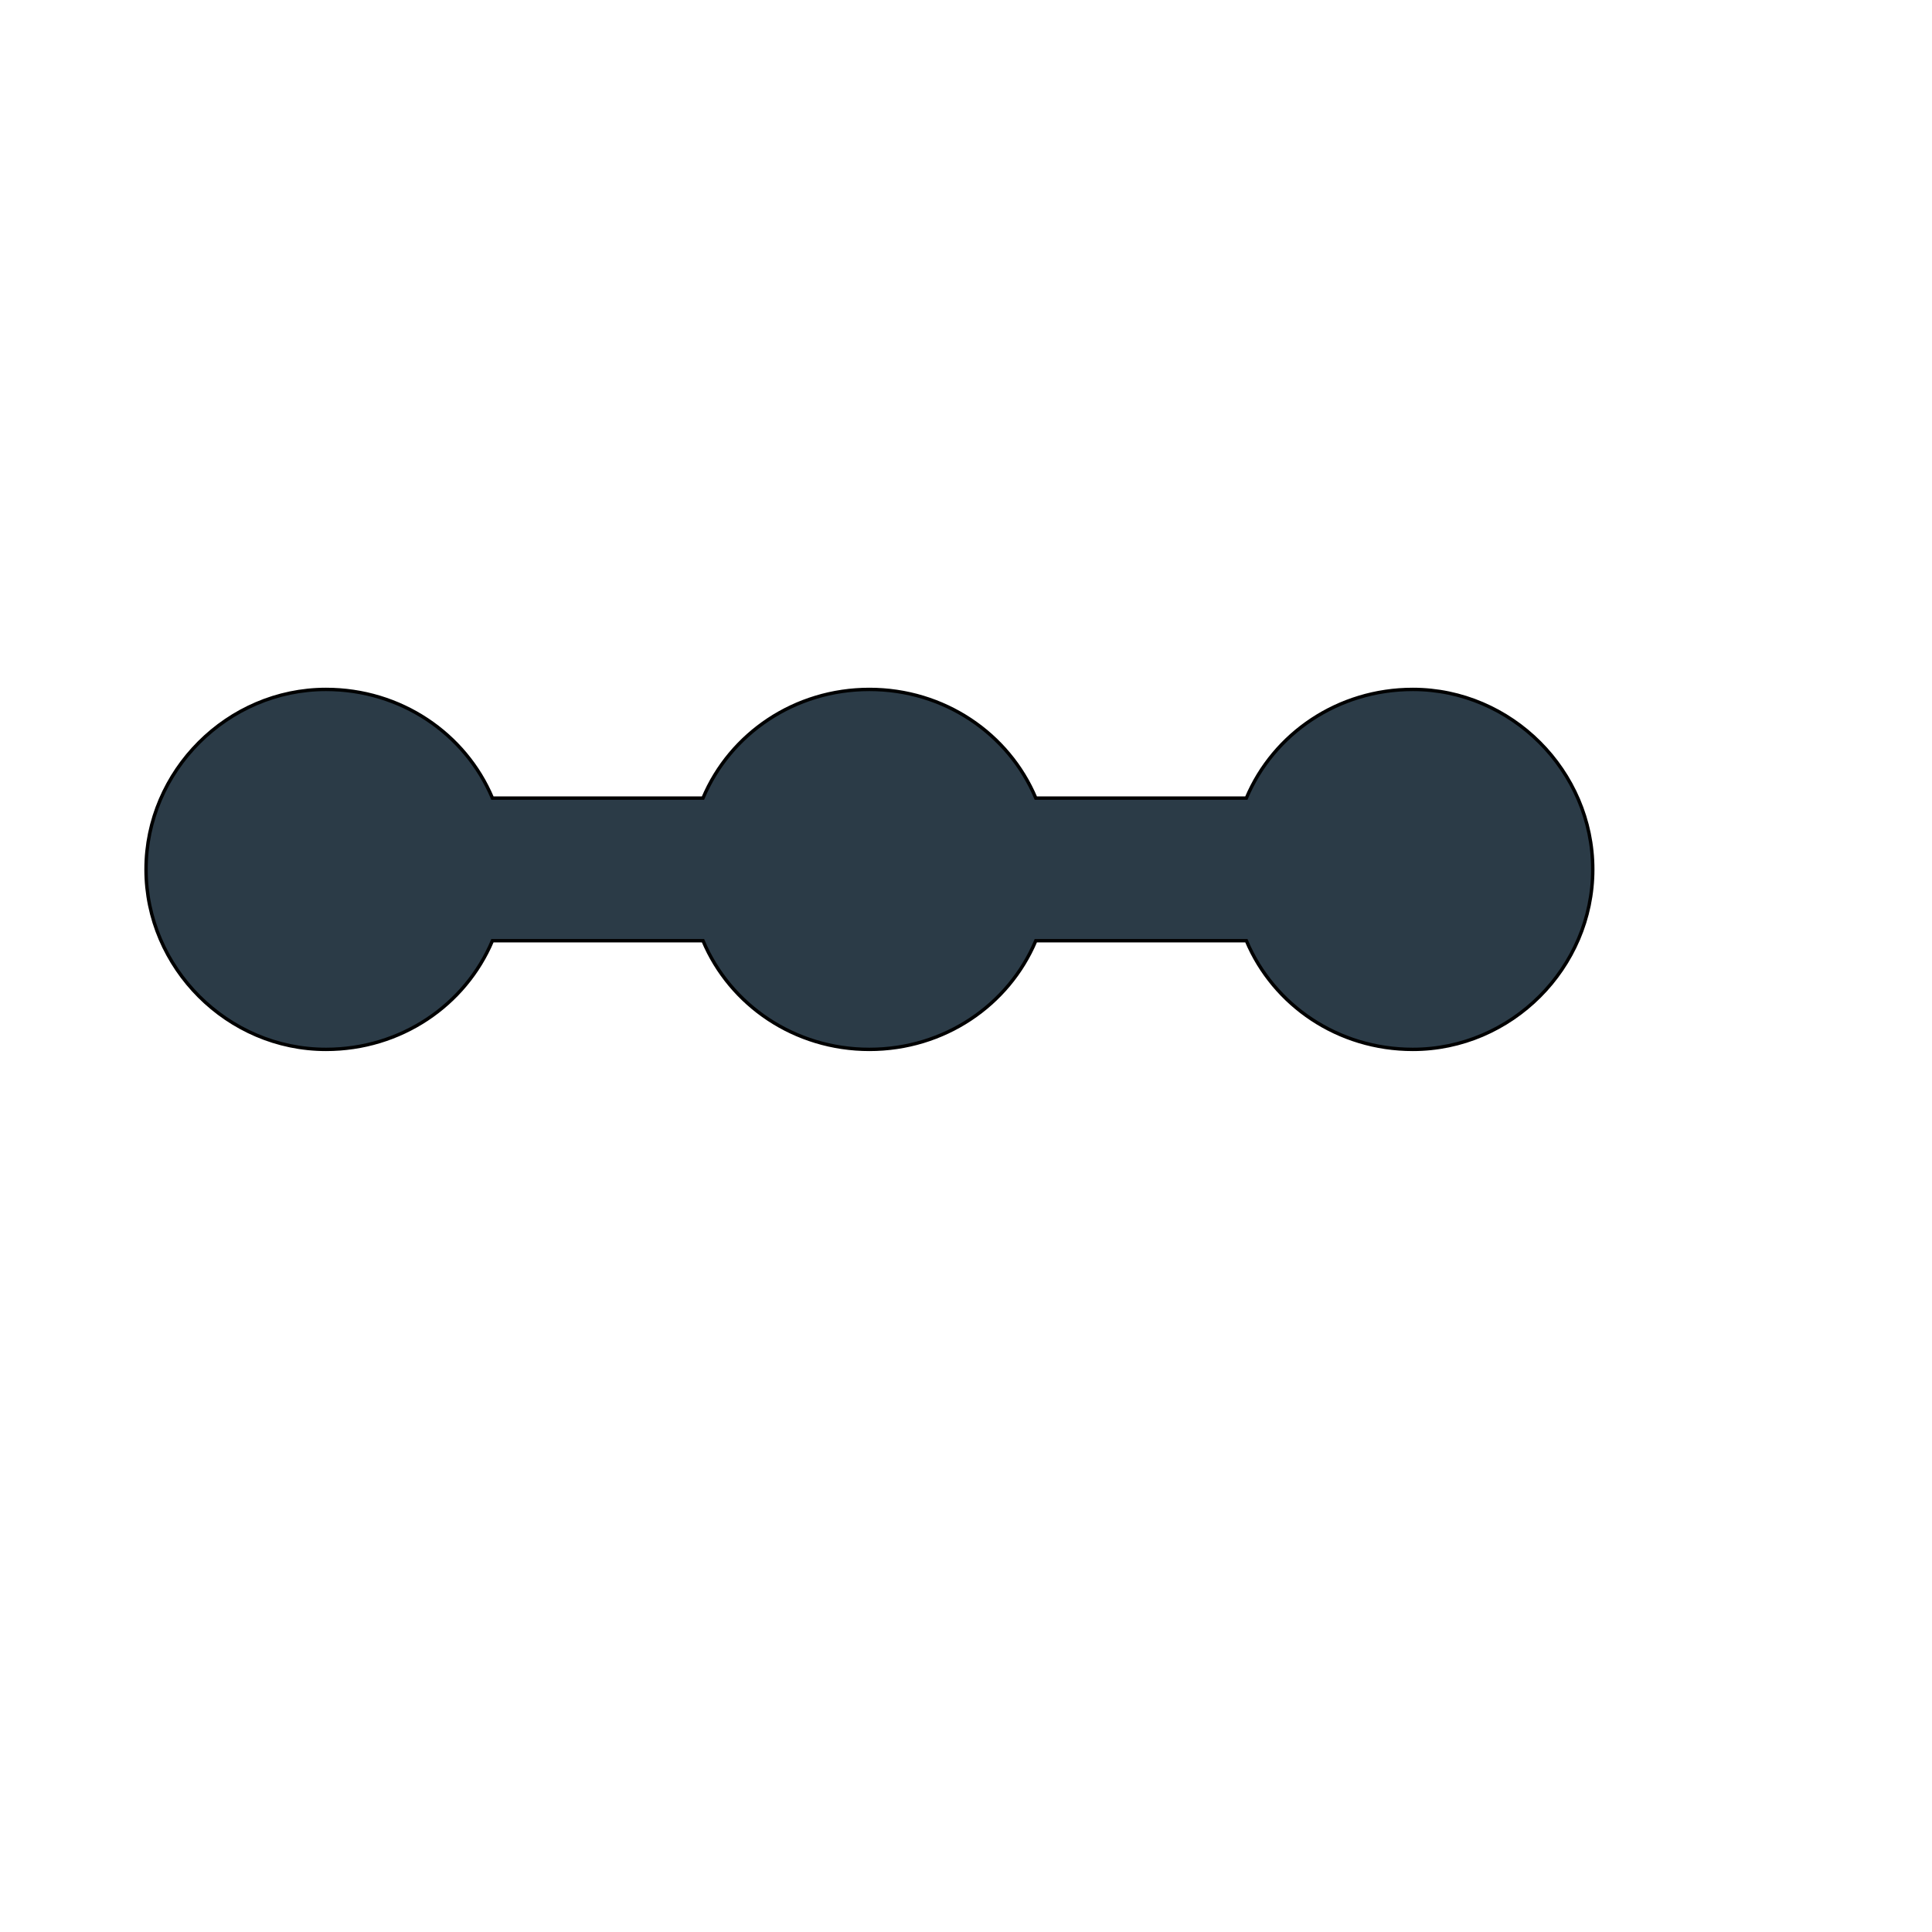 <svg id="th_wav_linear-scale" width="100%" height="100%" xmlns="http://www.w3.org/2000/svg" version="1.1" xmlns:xlink="http://www.w3.org/1999/xlink" xmlns:svgjs="http://svgjs.com/svgjs" preserveAspectRatio="xMidYMin slice" data-uid="wav_linear-scale" data-keyword="wav_linear-scale" viewBox="0 0 512 512" transform="matrix(0.9,0,0,0.9,0,0)" data-colors="[&quot;#3aaa3a&quot;,&quot;#2b3b47&quot;]"><defs id="SvgjsDefs17402" fill="#3aaa3a"></defs><path id="th_wav_linear-scale_0" d="M416 203C394 203 375 216 367 235L305 235C297 216 278 203 256 203C234 203 215 216 207 235L145 235C137 216 118 203 96 203C67 203 43 227 43 256C43 285 67 309 96 309C118 309 137 296 145 277L207 277C215 296 234 309 256 309C278 309 297 296 305 277L367 277C375 296 394 309 416 309C445 309 469 285 469 256C469 227 445 203 416 203Z " fill-rule="evenodd" fill="#2b3b47" stroke-width="1" stroke="#000000"></path></svg>